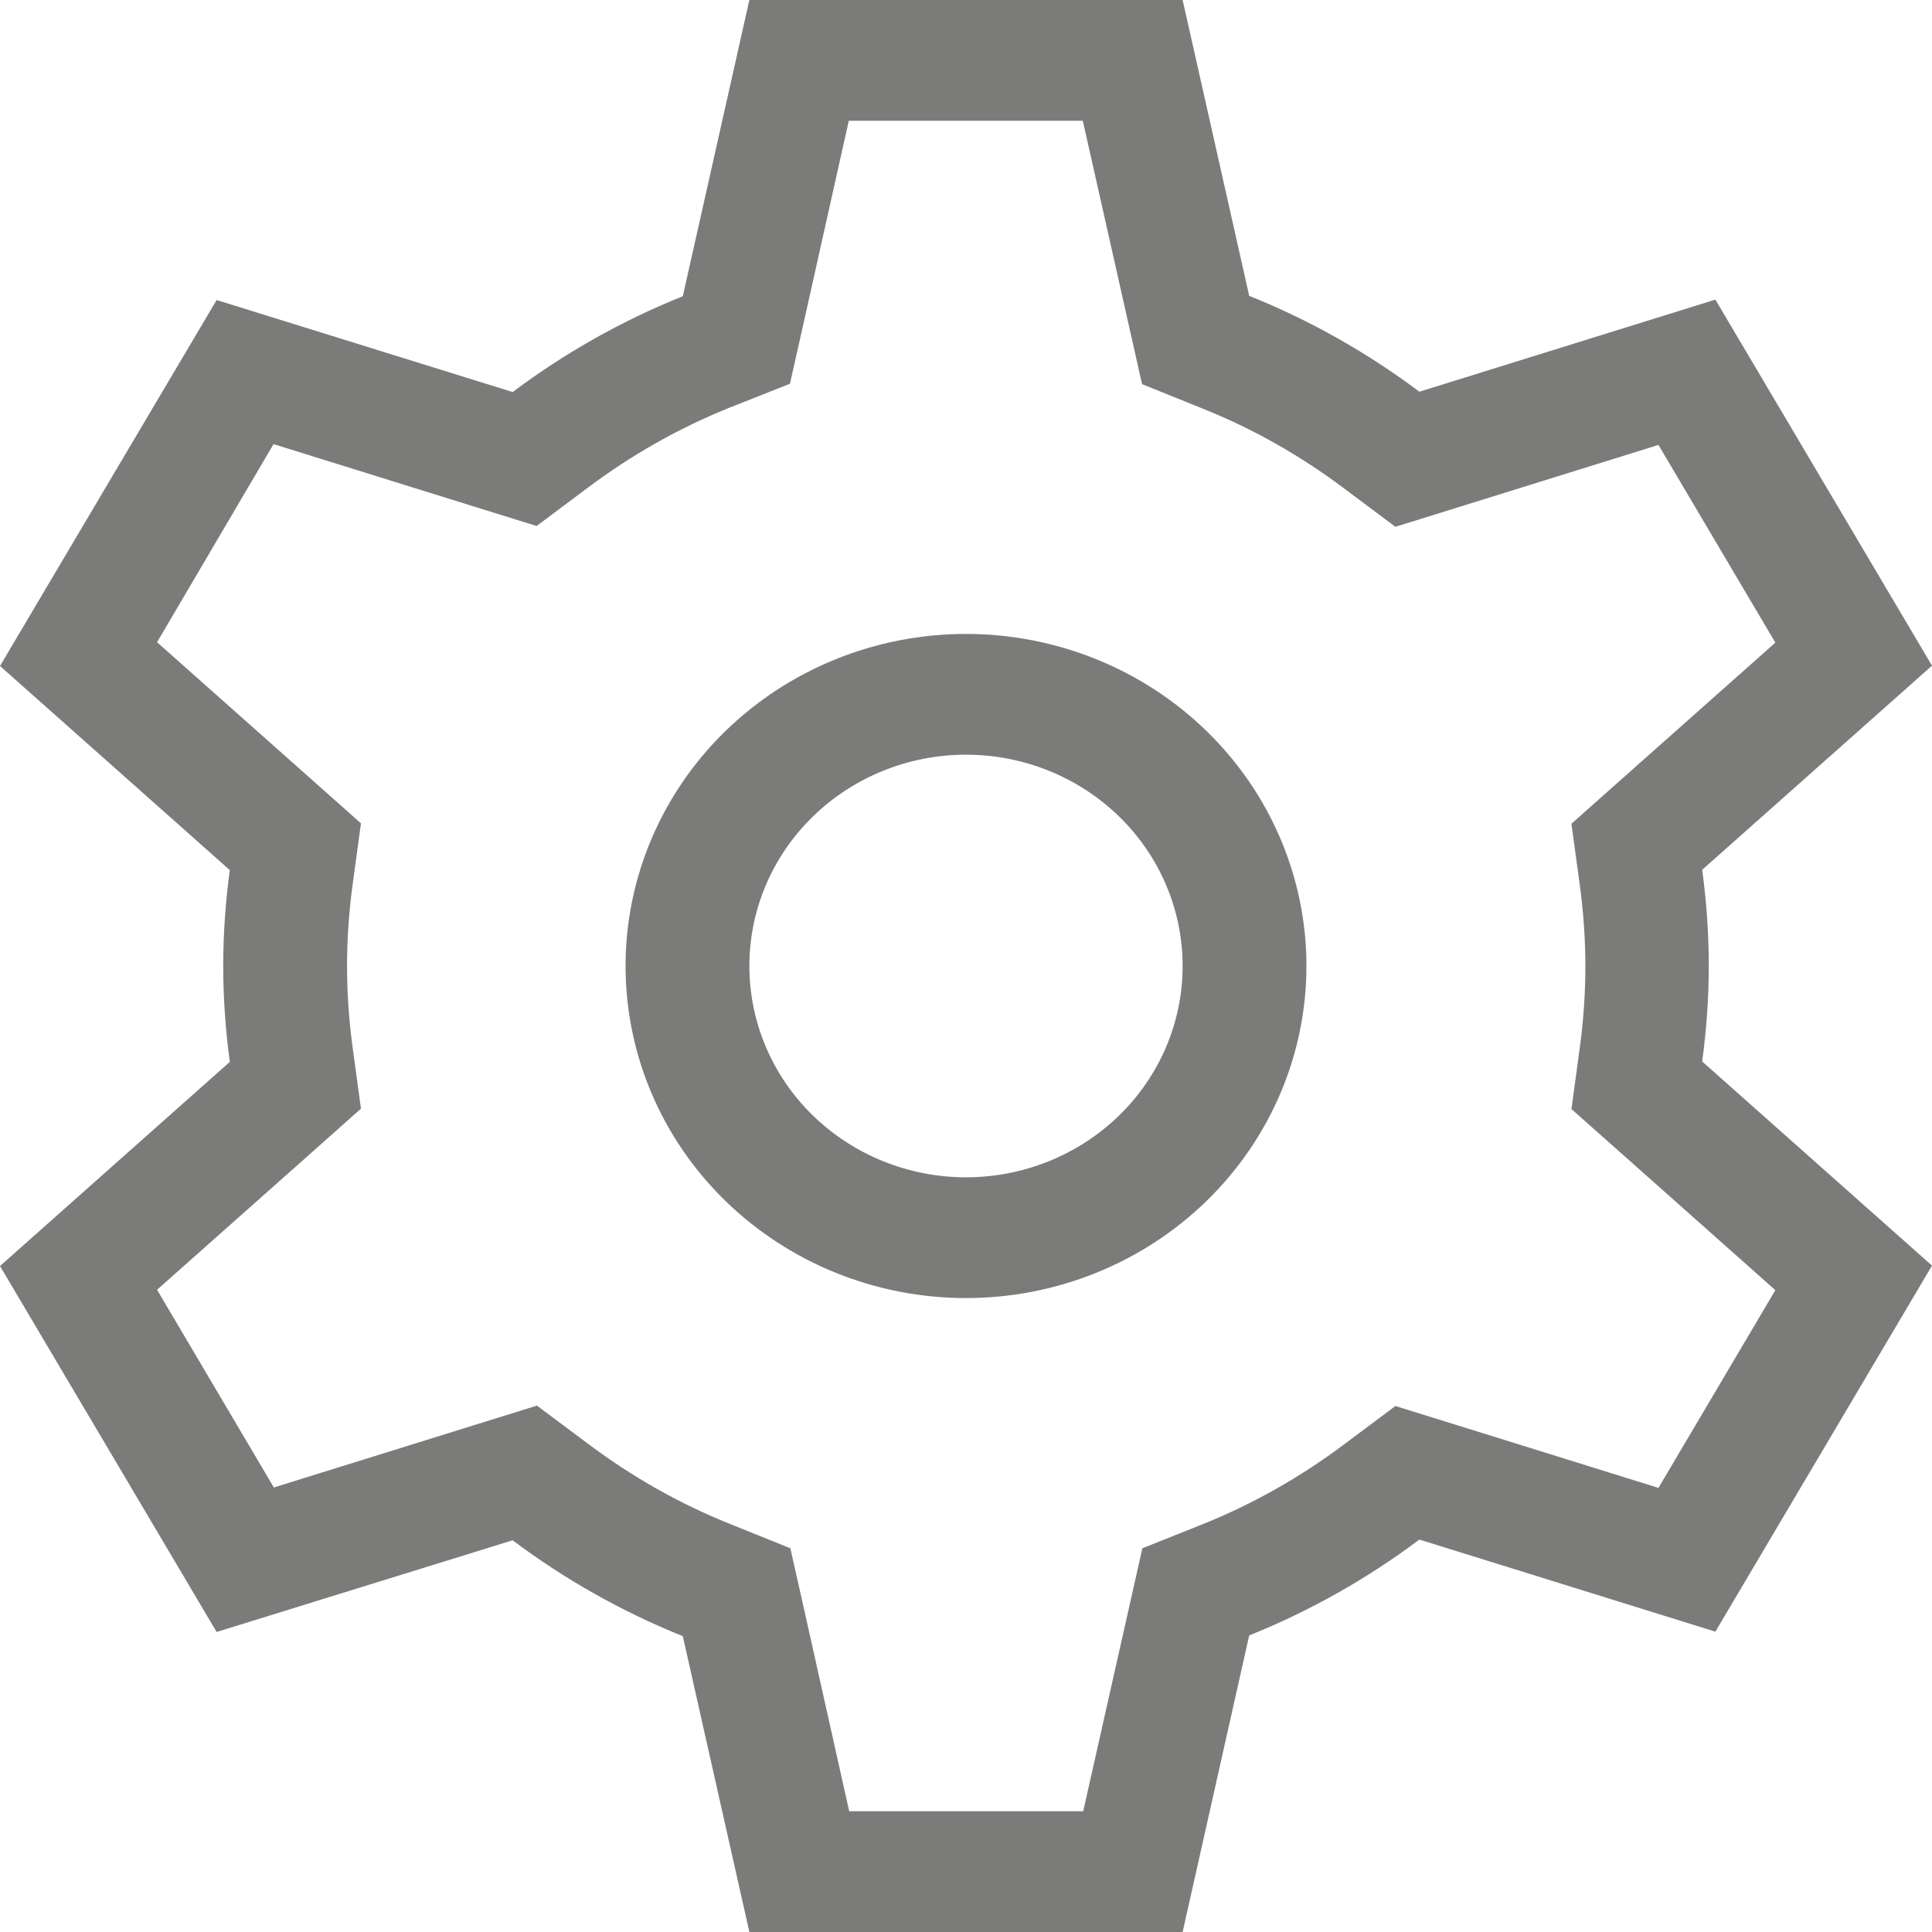 <svg width="24" height="24" viewBox="0 0 24 24" fill="none" xmlns="http://www.w3.org/2000/svg">
  <path d="M9.068 5.062C8.434 5.316 7.843 5.653 7.305 6.056L6.666 6.534L5.897 6.295L3.398 5.517L1.951 7.978L3.888 9.698L4.484 10.228L4.378 11.006C4.335 11.33 4.311 11.662 4.311 12C4.311 12.338 4.335 12.67 4.378 12.994L4.484 13.772L3.888 14.302L1.951 16.022L3.402 18.478L5.901 17.7L6.67 17.461L7.31 17.939C7.848 18.342 8.439 18.68 9.073 18.933L9.818 19.233L9.991 20.002L10.549 22.5H13.456L14.018 20.002L14.191 19.233L14.931 18.938C15.566 18.684 16.157 18.347 16.695 17.944L17.334 17.466L18.103 17.705L20.602 18.483L22.054 16.027L20.117 14.306L19.521 13.777L19.627 12.998C19.67 12.675 19.694 12.342 19.694 12.005C19.694 11.667 19.67 11.334 19.627 11.011L19.521 10.233L20.117 9.703L22.054 7.983L20.602 5.527L18.103 6.305L17.334 6.544L16.695 6.066C16.157 5.662 15.566 5.325 14.931 5.072L14.187 4.772L14.014 4.003L13.451 1.5H10.544L9.986 3.998L9.813 4.767L9.068 5.062ZM9.309 0H14.691L15.518 3.675C16.277 3.98 16.988 4.383 17.632 4.866L21.309 3.722L24 8.269L21.145 10.805C21.198 11.194 21.227 11.592 21.227 11.995C21.227 12.398 21.198 12.797 21.145 13.186L24 15.722L21.309 20.269L17.632 19.125C16.988 19.608 16.277 20.011 15.518 20.316L14.691 24H9.309L8.482 20.325C7.723 20.02 7.012 19.617 6.368 19.134L2.691 20.273L0 15.727L2.855 13.191C2.802 12.802 2.773 12.403 2.773 12C2.773 11.597 2.802 11.198 2.855 10.809L0 8.273L2.691 3.727L6.368 4.87C7.012 4.388 7.723 3.984 8.482 3.68L9.309 0ZM14.691 12C14.691 11.304 14.408 10.636 13.903 10.144C13.398 9.652 12.714 9.375 12 9.375C11.286 9.375 10.602 9.652 10.097 10.144C9.592 10.636 9.309 11.304 9.309 12C9.309 12.696 9.592 13.364 10.097 13.856C10.602 14.348 11.286 14.625 12 14.625C12.714 14.625 13.398 14.348 13.903 13.856C14.408 13.364 14.691 12.696 14.691 12ZM7.771 12C7.771 10.906 8.216 9.857 9.01 9.083C9.803 8.31 10.878 7.875 12 7.875C13.122 7.875 14.197 8.31 14.99 9.083C15.784 9.857 16.229 10.906 16.229 12C16.229 13.094 15.784 14.143 14.99 14.917C14.197 15.69 13.122 16.125 12 16.125C10.878 16.125 9.803 15.69 9.01 14.917C8.216 14.143 7.771 13.094 7.771 12Z" fill="#7B7B7A"/>
</svg>

